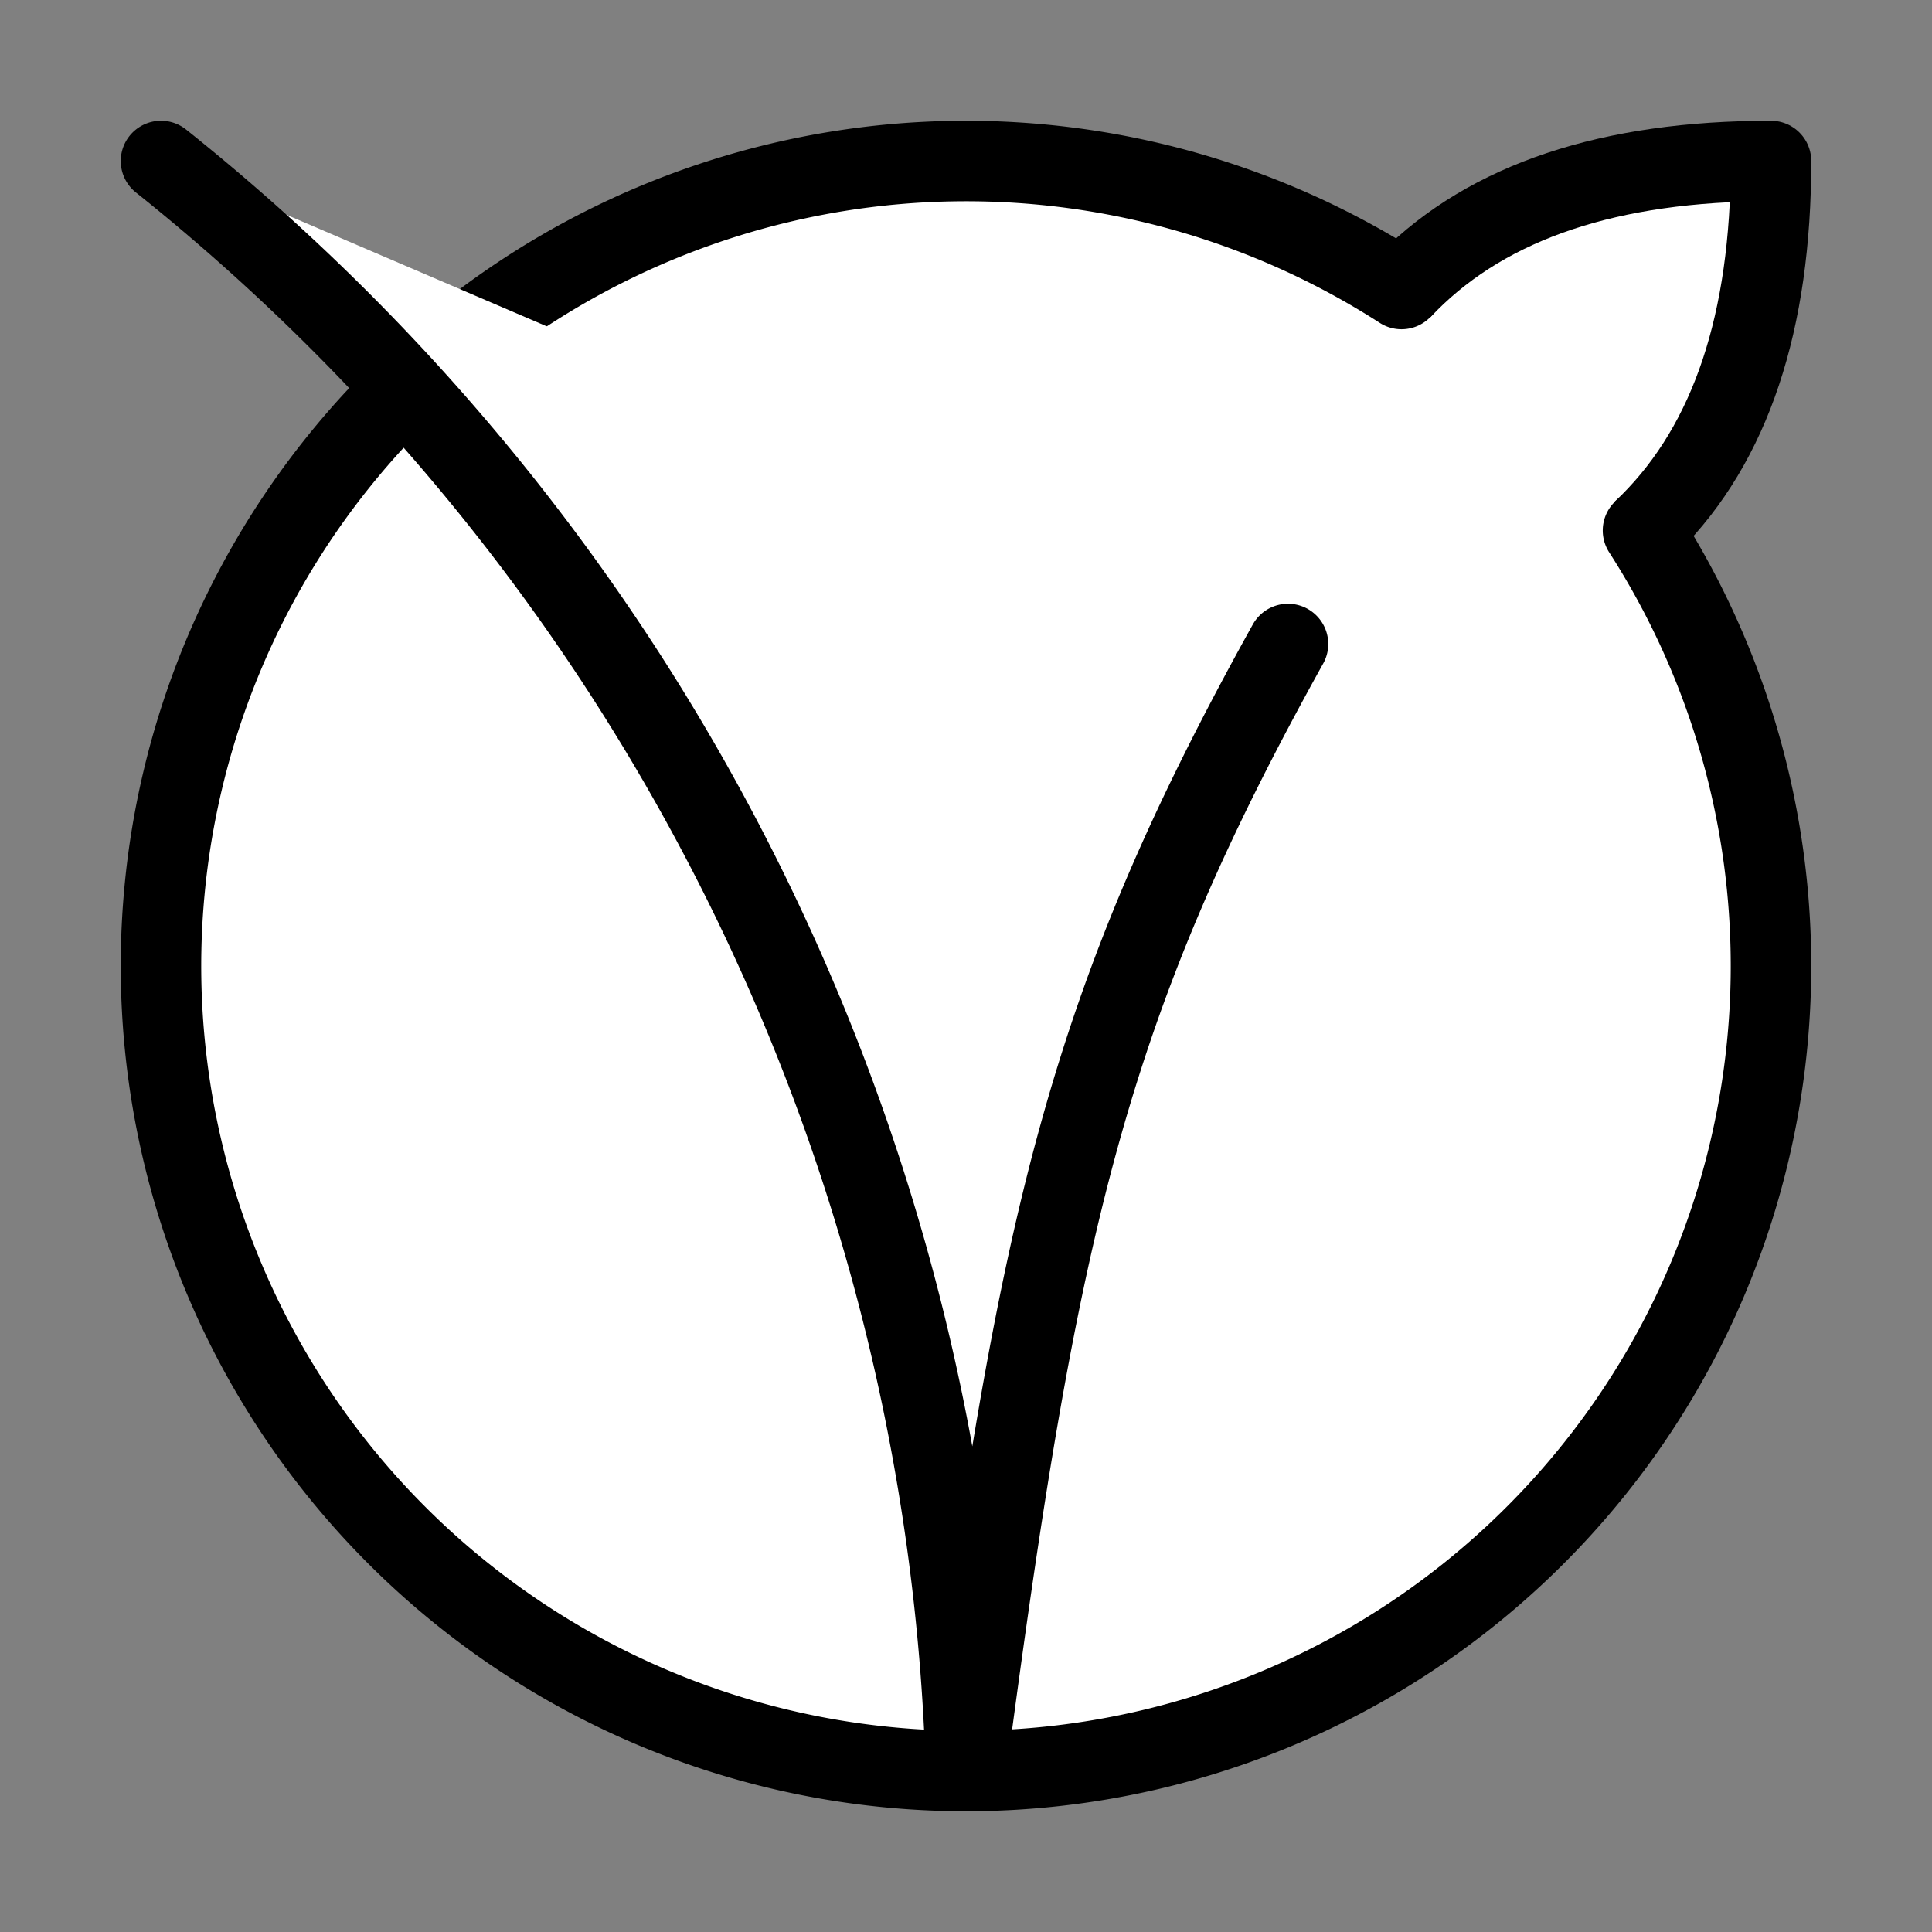<svg xmlns="http://www.w3.org/2000/svg" width="24" height="24" viewBox="0 0 24 24" fill="#fff" stroke="currentColor" stroke-width="1" stroke-linecap="round" stroke-linejoin="round" class="lucide lucide-icon"><rect x="0" y="0" width="24" height="24" fill="#808080" stroke="none"/><style>
        @media screen and (prefers-color-scheme: light) {
          svg { fill: transparent !important; }
        }
        @media screen and (prefers-color-scheme: dark) {
          svg { stroke: #fff; fill: transparent !important; }
        }
      </style><path d="M16 8q6 0 6-6-6 0-6 6"></path><path d="M17.41 3.59a10 10 0 1 0 3 3"></path><path d="M2 2a26.6 26.6 0 0 1 10 20c.9-6.82 1.5-9.5 4-14"></path></svg>